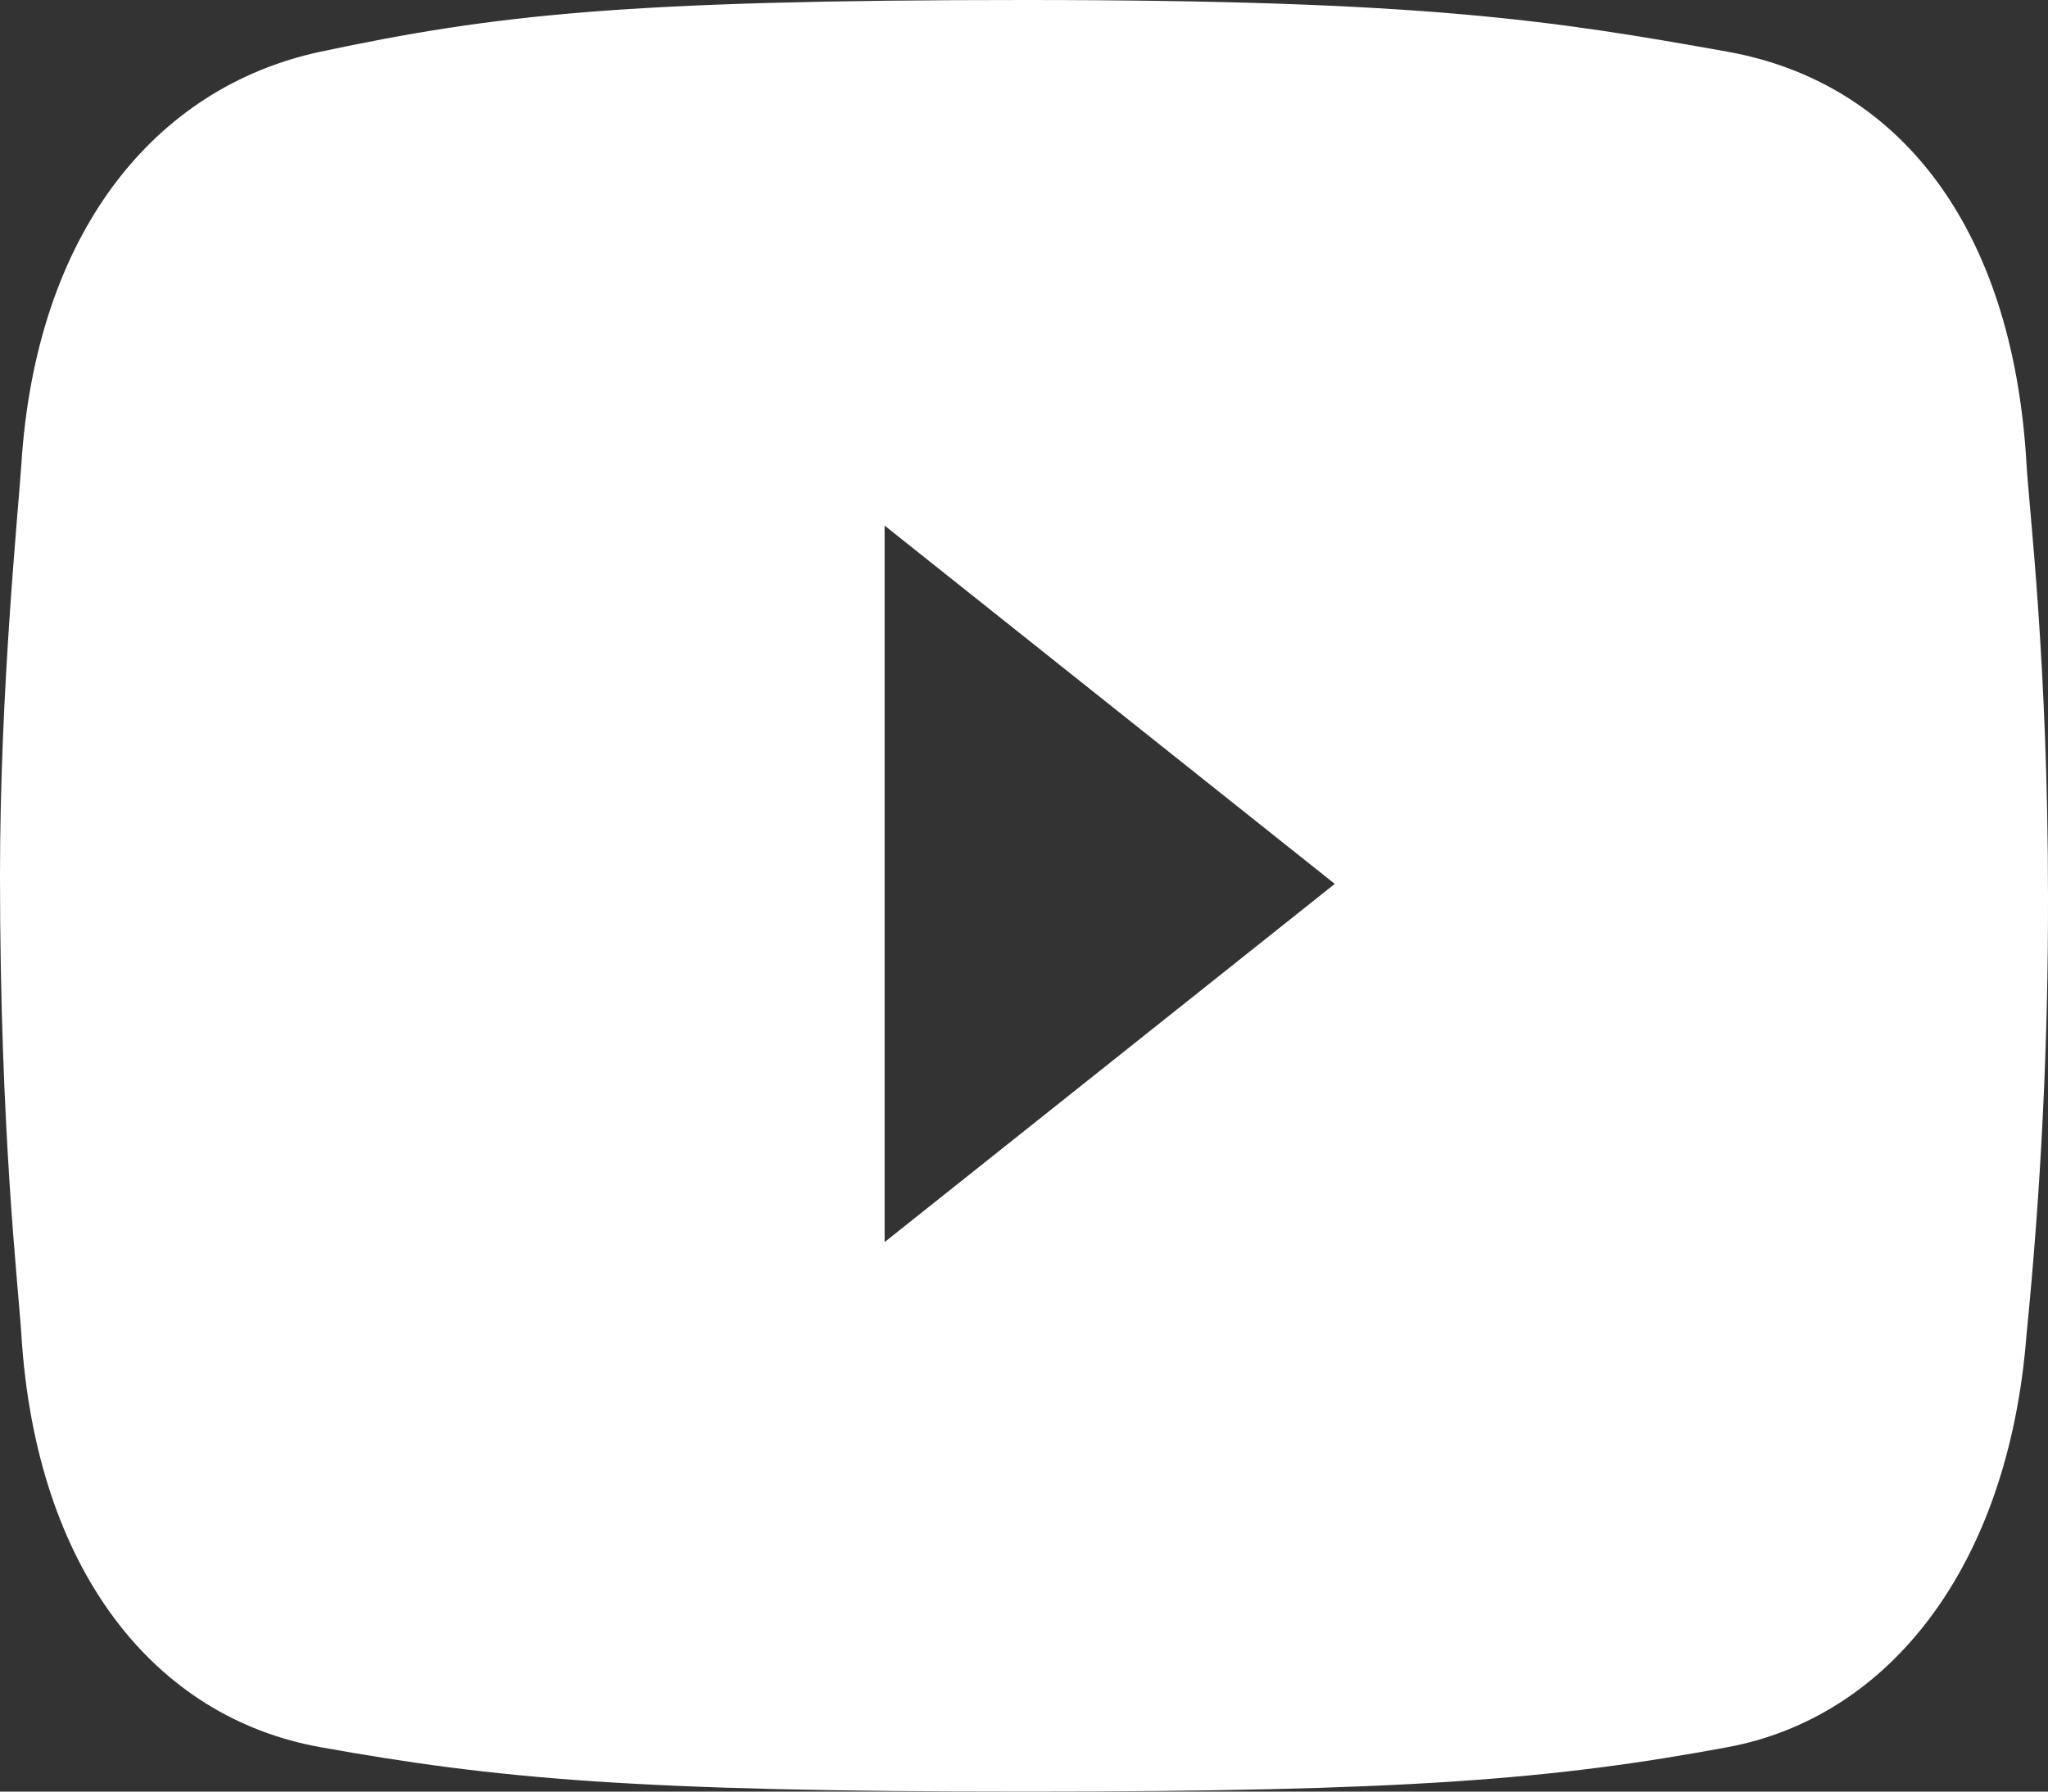 <svg width="16" height="14" viewBox="0 0 16 14" fill="none" xmlns="http://www.w3.org/2000/svg">
<rect x="0" y="0" width="16" height="14" fill="#333333" stroke="none"/>
<path d="M15.832 3.625C15.725 1.758 14.824 0.642 13.496 0.404C12.136 0.161 11.133 0 8.008 0C4.882 0 3.864 0.115 2.504 0.404C1.203 0.682 0.282 1.825 0.167 3.625C0.145 3.972 0 5.383 0 6.837C0 8.852 0.144 10.053 0.167 10.432C0.282 12.264 1.203 13.421 2.504 13.653C3.869 13.898 4.951 14 8.008 14C10.966 14 12.136 13.906 13.496 13.653C14.757 13.419 15.691 12.245 15.832 10.432C15.945 9.298 16.002 8.154 16 7.009C16 5.183 15.853 3.987 15.832 3.625ZM6.911 9.706V4.107L10.428 6.907L6.911 9.706Z" fill="white"/>
</svg>
